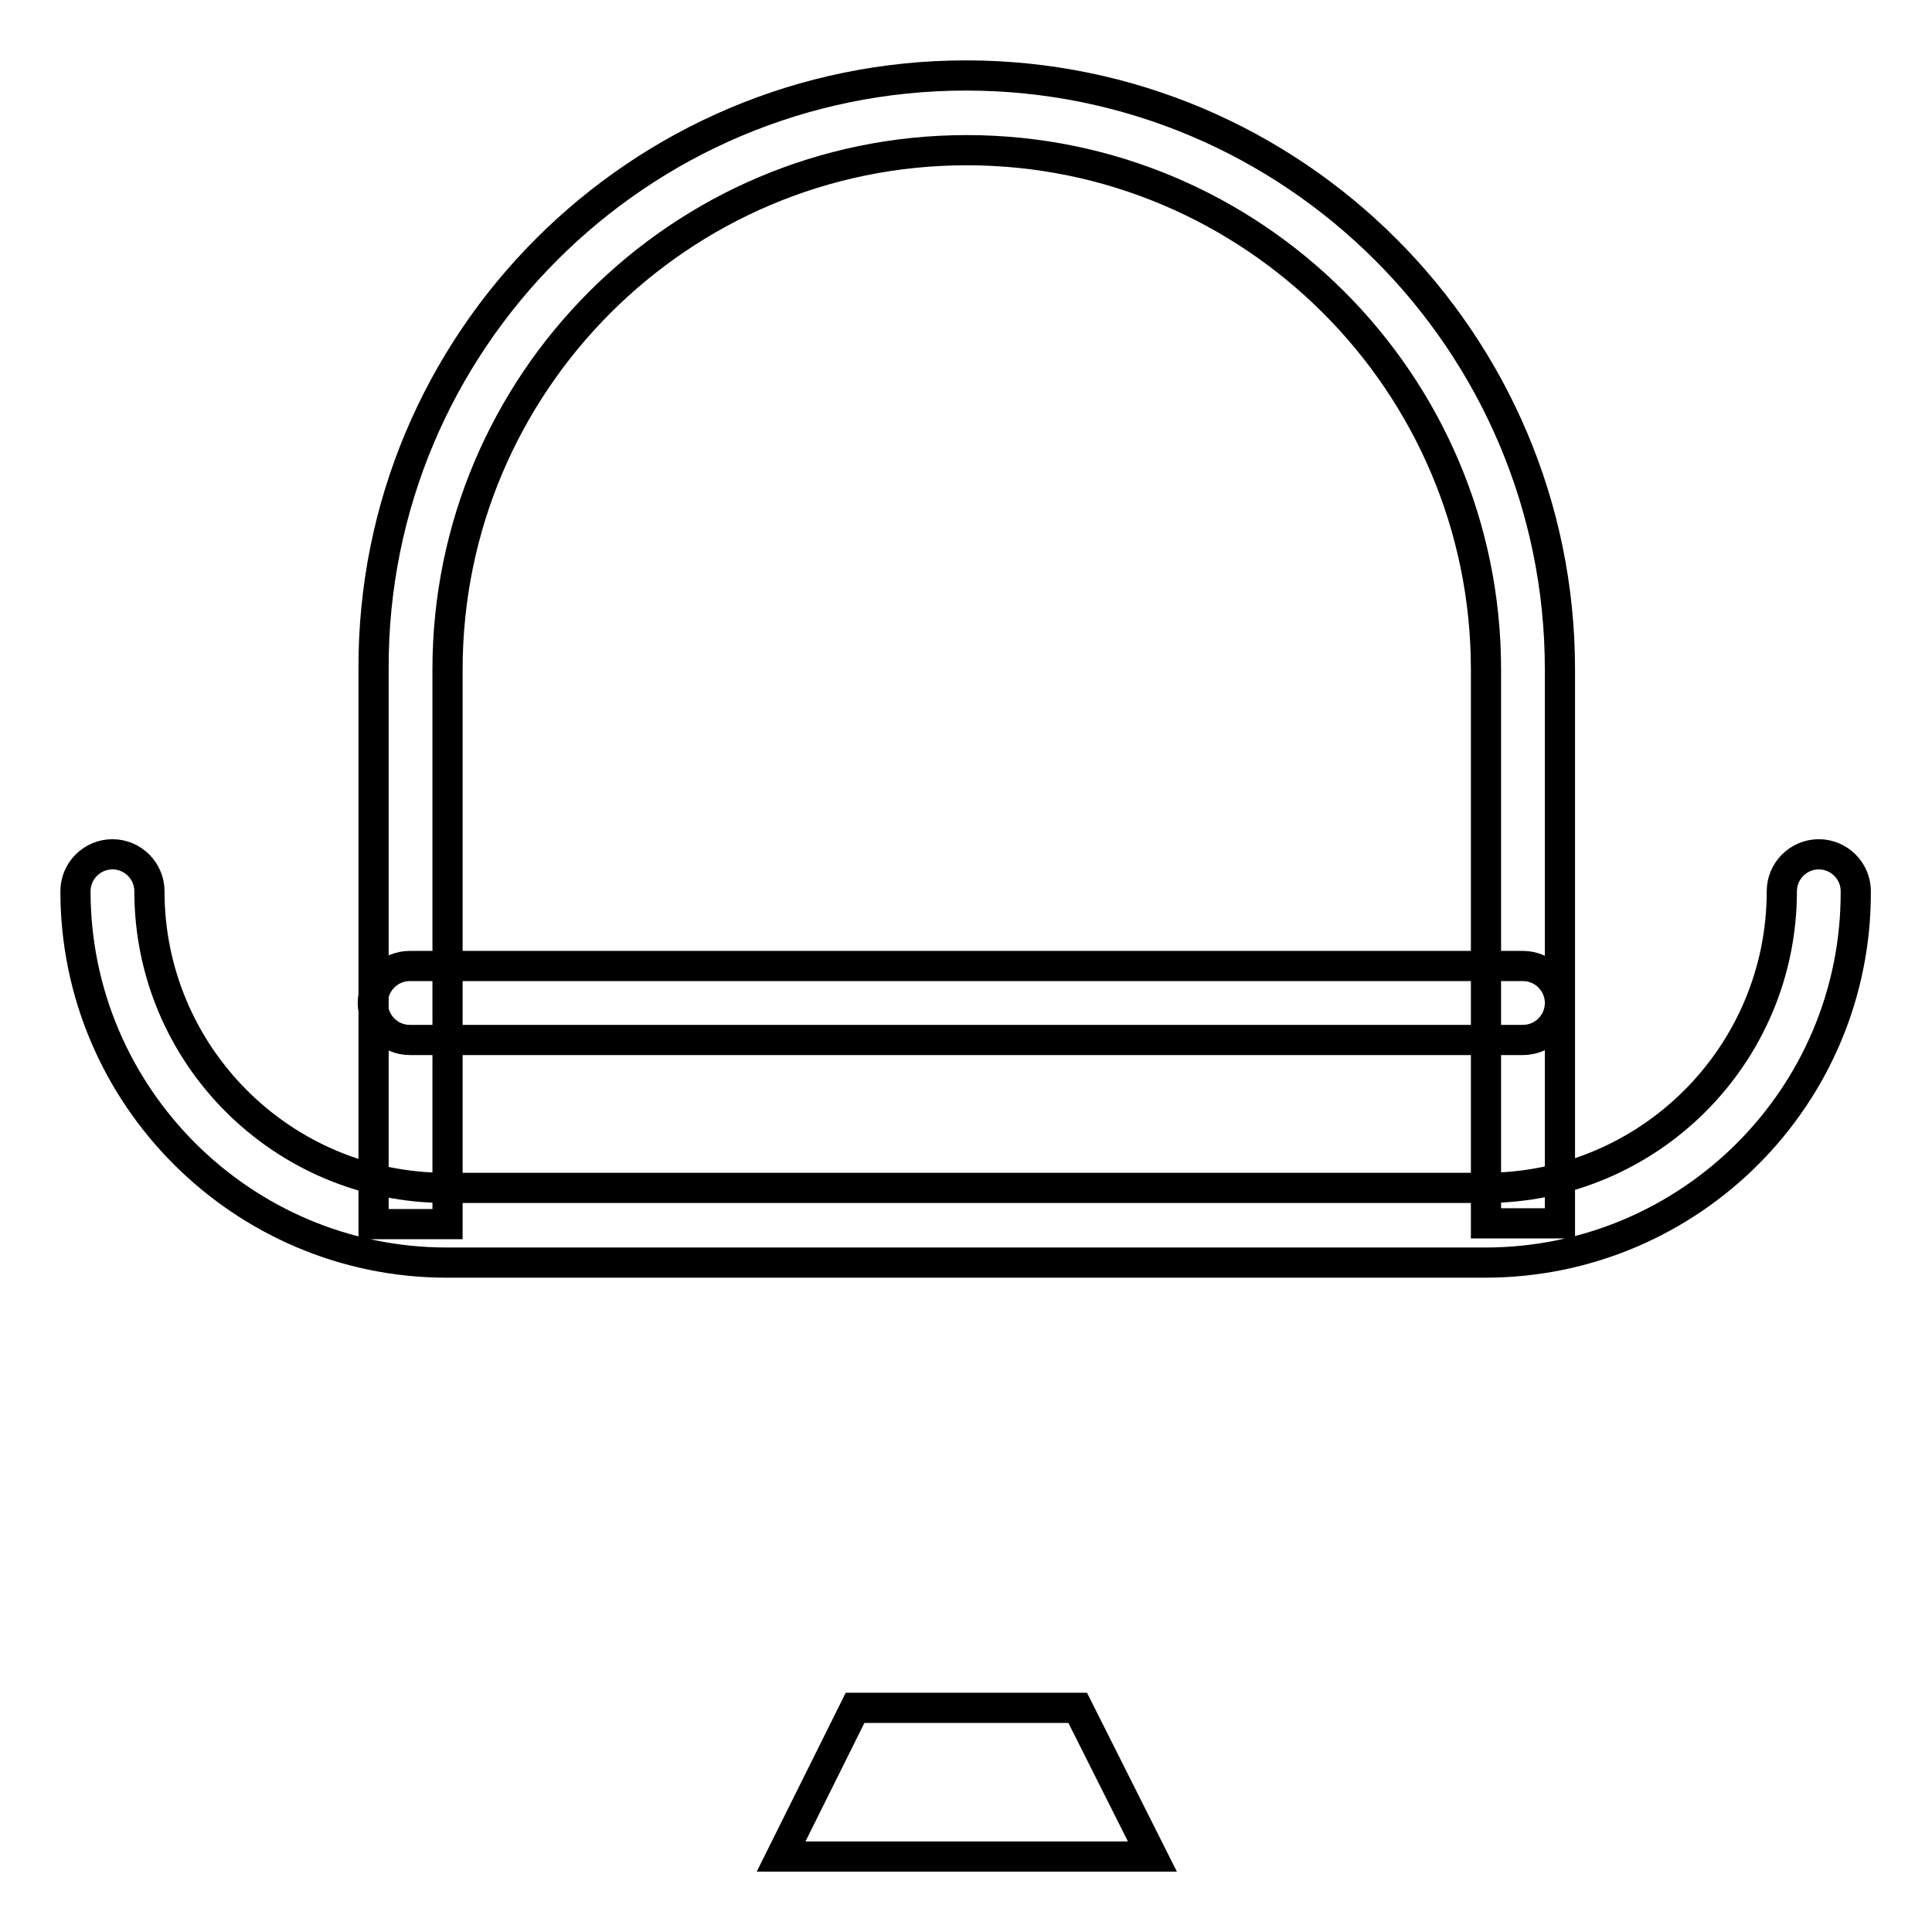 <?xml version="1.0" encoding="utf-8"?>
<!-- Svg Vector Icons : http://www.onlinewebfonts.com/icon -->
<!DOCTYPE svg PUBLIC "-//W3C//DTD SVG 1.1//EN" "http://www.w3.org/Graphics/SVG/1.1/DTD/svg11.dtd">
<svg version="1.1" xmlns="http://www.w3.org/2000/svg" xmlns:xlink="http://www.w3.org/1999/xlink" x="0px" y="0px" viewBox="0 0 256 256" enable-background="new 0 0 256 256" xml:space="preserve">
<g> <path stroke-width="4" fill-opacity="0" stroke="#000000"  d="M196.8,167.3H59.2c-27.1,0-49.2-22.1-49.2-49.2c0-2.7,2.2-4.9,4.9-4.9c2.7,0,4.9,2.2,4.9,4.9 c0,21.7,17.6,39.3,39.3,39.3h137.7c21.7,0,39.3-17.6,39.3-39.3c0-2.7,2.2-4.9,4.9-4.9c2.7,0,4.9,2.2,4.9,4.9 C246,145.3,223.9,167.3,196.8,167.3z M201.8,137.8H54.3c-2.7,0-4.9-2.2-4.9-4.9c0-2.7,2.2-4.9,4.9-4.9h147.5c2.7,0,4.9,2.2,4.9,4.9 C206.7,135.6,204.5,137.8,201.8,137.8z M206.7,162.1h-9.8V88.7c0-38-30.9-68.8-68.8-68.8c-38,0-68.8,30.9-68.8,68.8v73.5h-9.8V88.7 C49.3,45.3,84.6,10,128,10s78.7,35.3,78.7,78.7V162.1z M142.8,226.3h-29.5l-9.8,19.7h49.2L142.8,226.3z"/></g>
</svg>